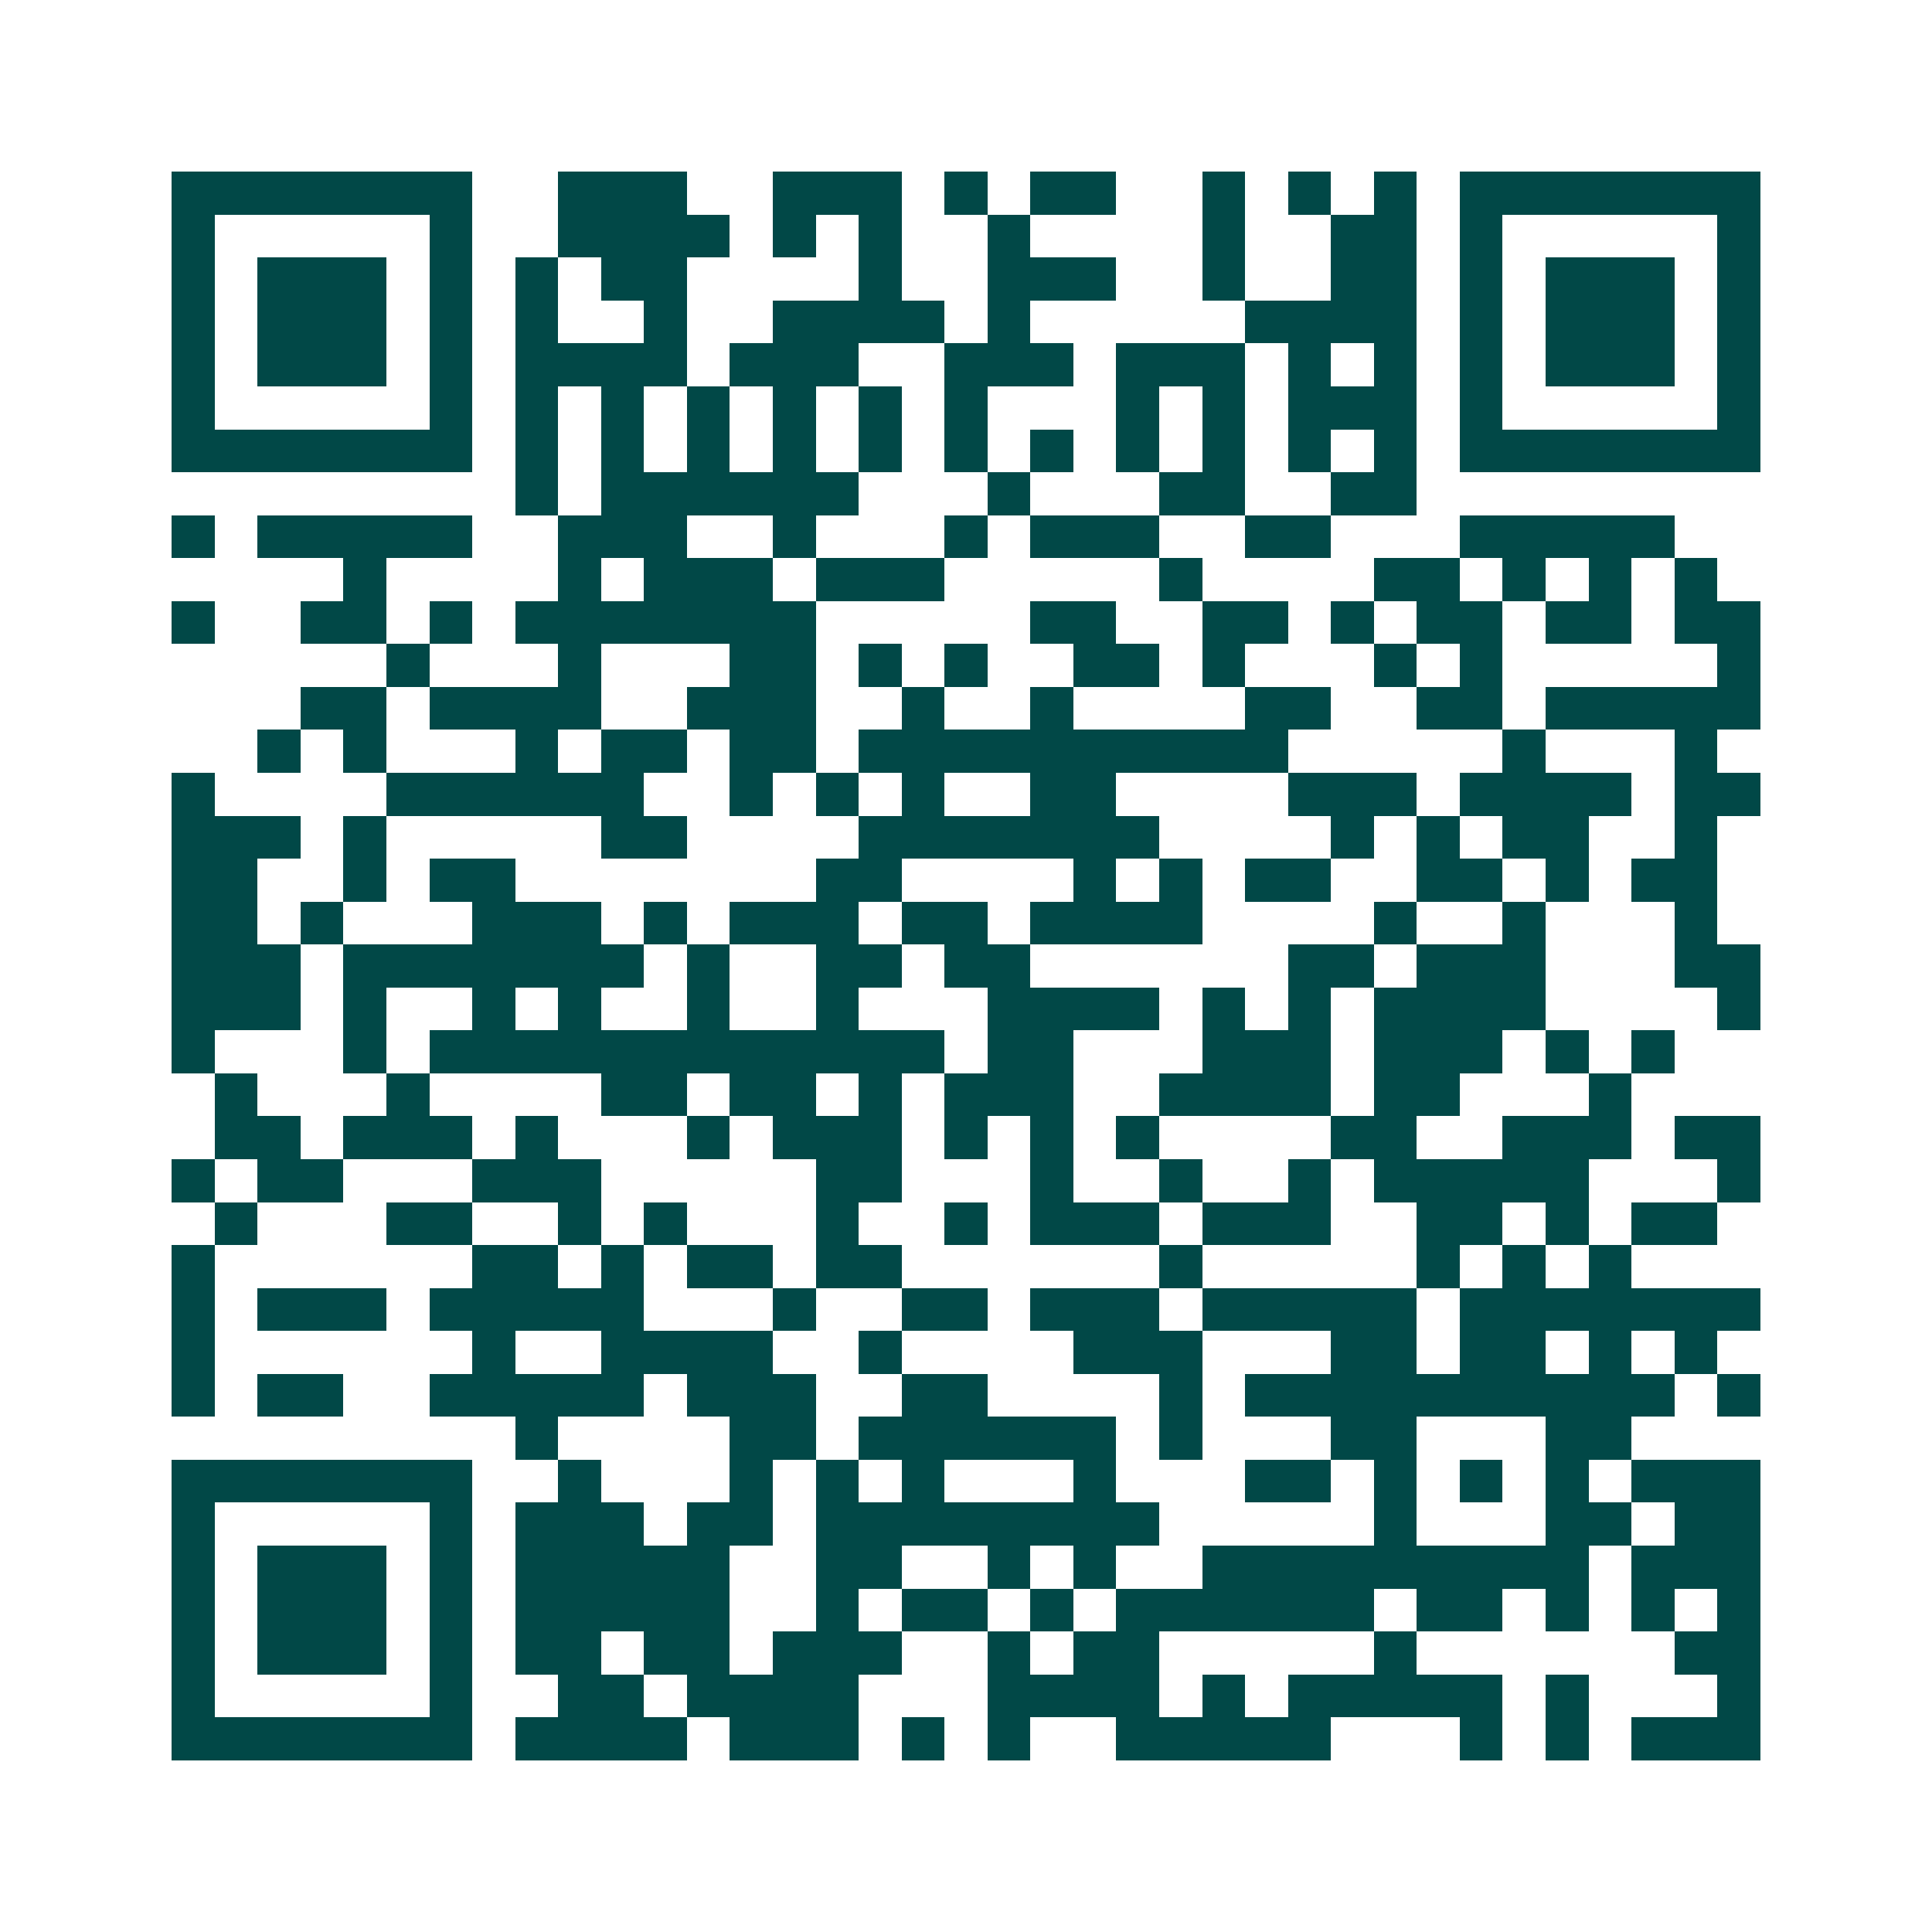 <svg xmlns="http://www.w3.org/2000/svg" width="200" height="200" viewBox="0 0 45 45" shape-rendering="crispEdges"><path fill="#ffffff" d="M0 0h45v45H0z"/><path stroke="#014847" d="M4 4.5h7m2 0h3m2 0h3m1 0h1m1 0h2m2 0h1m1 0h1m1 0h1m1 0h7M4 5.5h1m5 0h1m2 0h4m1 0h1m1 0h1m2 0h1m4 0h1m2 0h2m1 0h1m5 0h1M4 6.5h1m1 0h3m1 0h1m1 0h1m1 0h2m4 0h1m2 0h3m2 0h1m2 0h2m1 0h1m1 0h3m1 0h1M4 7.5h1m1 0h3m1 0h1m1 0h1m2 0h1m2 0h4m1 0h1m5 0h4m1 0h1m1 0h3m1 0h1M4 8.5h1m1 0h3m1 0h1m1 0h4m1 0h3m2 0h3m1 0h3m1 0h1m1 0h1m1 0h1m1 0h3m1 0h1M4 9.5h1m5 0h1m1 0h1m1 0h1m1 0h1m1 0h1m1 0h1m1 0h1m3 0h1m1 0h1m1 0h3m1 0h1m5 0h1M4 10.5h7m1 0h1m1 0h1m1 0h1m1 0h1m1 0h1m1 0h1m1 0h1m1 0h1m1 0h1m1 0h1m1 0h1m1 0h7M12 11.5h1m1 0h6m3 0h1m3 0h2m2 0h2M4 12.5h1m1 0h5m2 0h3m2 0h1m3 0h1m1 0h3m2 0h2m3 0h5M8 13.5h1m4 0h1m1 0h3m1 0h3m5 0h1m4 0h2m1 0h1m1 0h1m1 0h1M4 14.5h1m2 0h2m1 0h1m1 0h7m5 0h2m2 0h2m1 0h1m1 0h2m1 0h2m1 0h2M9 15.5h1m3 0h1m3 0h2m1 0h1m1 0h1m2 0h2m1 0h1m3 0h1m1 0h1m5 0h1M7 16.5h2m1 0h4m2 0h3m2 0h1m2 0h1m4 0h2m2 0h2m1 0h5M6 17.5h1m1 0h1m3 0h1m1 0h2m1 0h2m1 0h10m5 0h1m3 0h1M4 18.5h1m4 0h6m2 0h1m1 0h1m1 0h1m2 0h2m4 0h3m1 0h4m1 0h2M4 19.5h3m1 0h1m5 0h2m4 0h7m4 0h1m1 0h1m1 0h2m2 0h1M4 20.5h2m2 0h1m1 0h2m7 0h2m4 0h1m1 0h1m1 0h2m2 0h2m1 0h1m1 0h2M4 21.5h2m1 0h1m3 0h3m1 0h1m1 0h3m1 0h2m1 0h4m4 0h1m2 0h1m3 0h1M4 22.5h3m1 0h7m1 0h1m2 0h2m1 0h2m6 0h2m1 0h3m3 0h2M4 23.5h3m1 0h1m2 0h1m1 0h1m2 0h1m2 0h1m3 0h4m1 0h1m1 0h1m1 0h4m4 0h1M4 24.5h1m3 0h1m1 0h12m1 0h2m3 0h3m1 0h3m1 0h1m1 0h1M5 25.5h1m3 0h1m4 0h2m1 0h2m1 0h1m1 0h3m2 0h4m1 0h2m3 0h1M5 26.5h2m1 0h3m1 0h1m3 0h1m1 0h3m1 0h1m1 0h1m1 0h1m4 0h2m2 0h3m1 0h2M4 27.5h1m1 0h2m3 0h3m5 0h2m3 0h1m2 0h1m2 0h1m1 0h5m3 0h1M5 28.5h1m3 0h2m2 0h1m1 0h1m3 0h1m2 0h1m1 0h3m1 0h3m2 0h2m1 0h1m1 0h2M4 29.5h1m6 0h2m1 0h1m1 0h2m1 0h2m6 0h1m5 0h1m1 0h1m1 0h1M4 30.5h1m1 0h3m1 0h5m3 0h1m2 0h2m1 0h3m1 0h5m1 0h7M4 31.5h1m6 0h1m2 0h4m2 0h1m4 0h3m3 0h2m1 0h2m1 0h1m1 0h1M4 32.5h1m1 0h2m2 0h5m1 0h3m2 0h2m4 0h1m1 0h10m1 0h1M12 33.5h1m4 0h2m1 0h6m1 0h1m3 0h2m3 0h2M4 34.5h7m2 0h1m3 0h1m1 0h1m1 0h1m3 0h1m3 0h2m1 0h1m1 0h1m1 0h1m1 0h3M4 35.5h1m5 0h1m1 0h3m1 0h2m1 0h8m5 0h1m3 0h2m1 0h2M4 36.5h1m1 0h3m1 0h1m1 0h5m2 0h2m2 0h1m1 0h1m2 0h9m1 0h3M4 37.5h1m1 0h3m1 0h1m1 0h5m2 0h1m1 0h2m1 0h1m1 0h6m1 0h2m1 0h1m1 0h1m1 0h1M4 38.5h1m1 0h3m1 0h1m1 0h2m1 0h2m1 0h3m2 0h1m1 0h2m5 0h1m6 0h2M4 39.5h1m5 0h1m2 0h2m1 0h4m3 0h4m1 0h1m1 0h5m1 0h1m3 0h1M4 40.5h7m1 0h4m1 0h3m1 0h1m1 0h1m2 0h5m3 0h1m1 0h1m1 0h3"/></svg>
